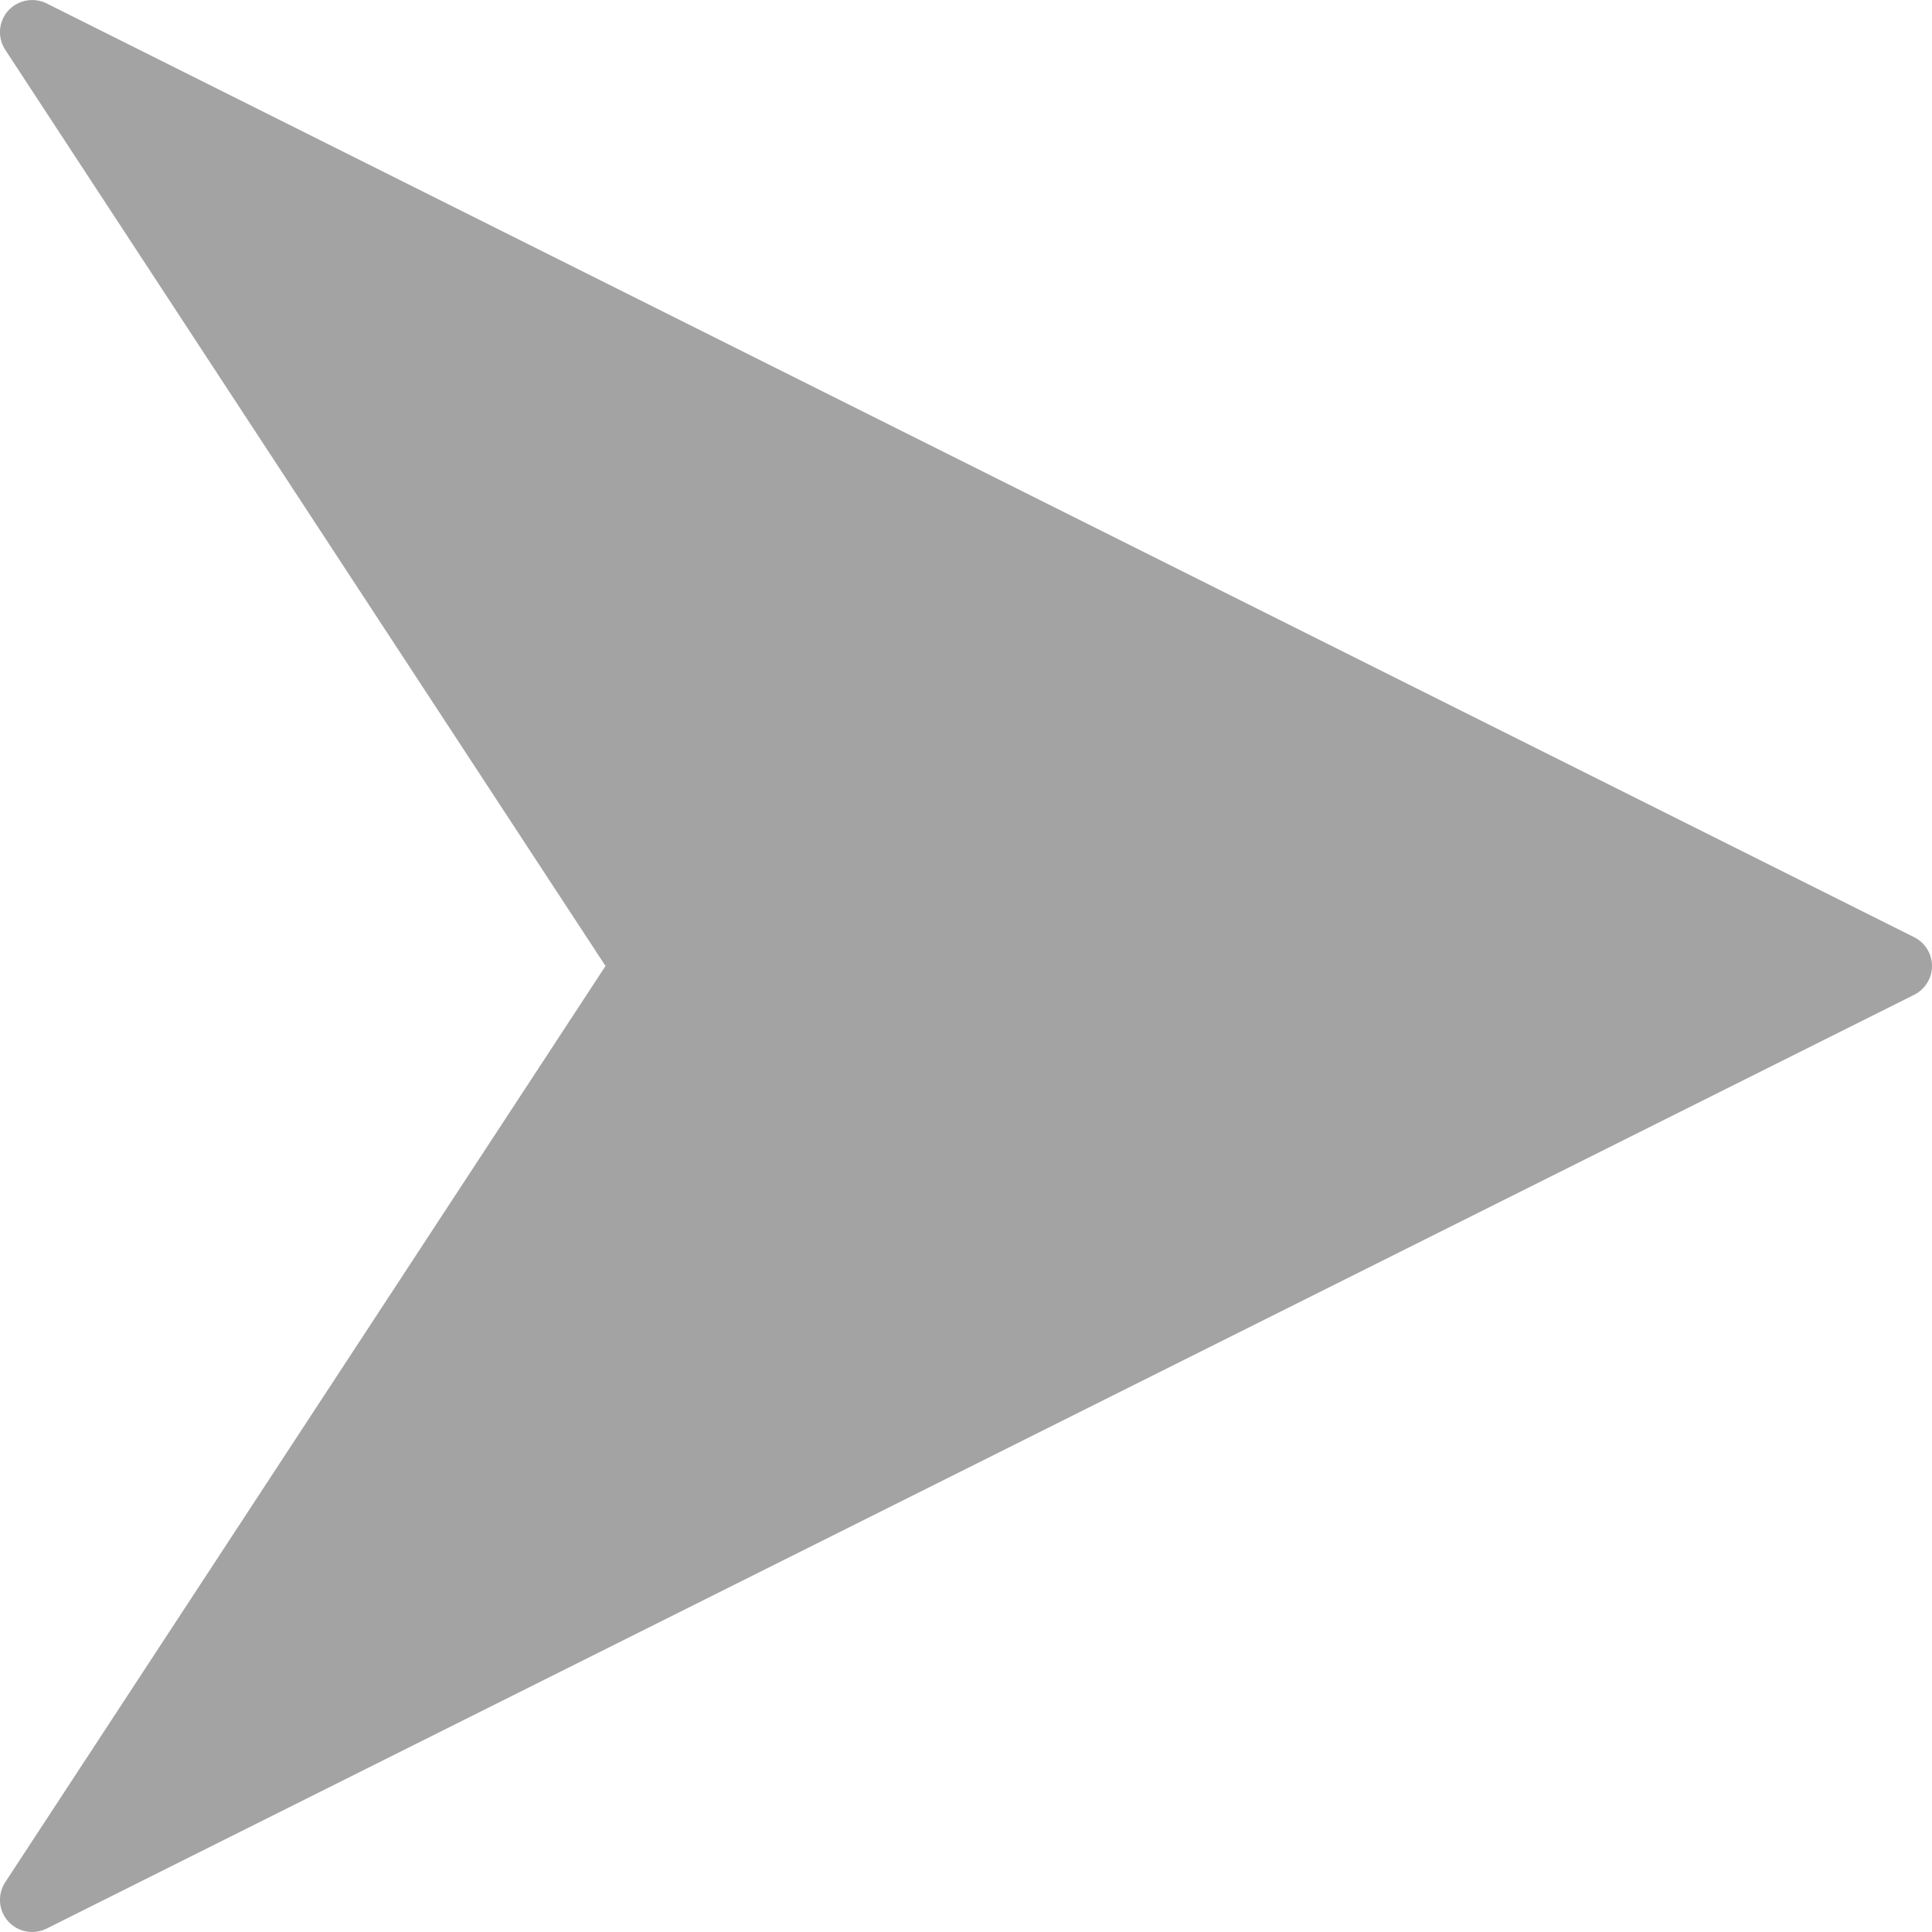 <svg width="12" height="12" viewBox="0 0 12 12" fill="none" xmlns="http://www.w3.org/2000/svg">
<path d="M3.761 6L0.033 0.31C-0.017 0.234 -0.01 0.135 0.05 0.067C0.111 -0 0.208 -0.019 0.289 0.021L11.889 5.821C11.957 5.855 12 5.924 12 6C12 6.076 11.957 6.145 11.889 6.179L0.289 11.979C0.261 11.993 0.23 12 0.2 12C0.144 12 0.089 11.977 0.05 11.933C-0.01 11.865 -0.017 11.766 0.033 11.69L3.761 6Z" fill="#A3A3A3"/>
</svg>
